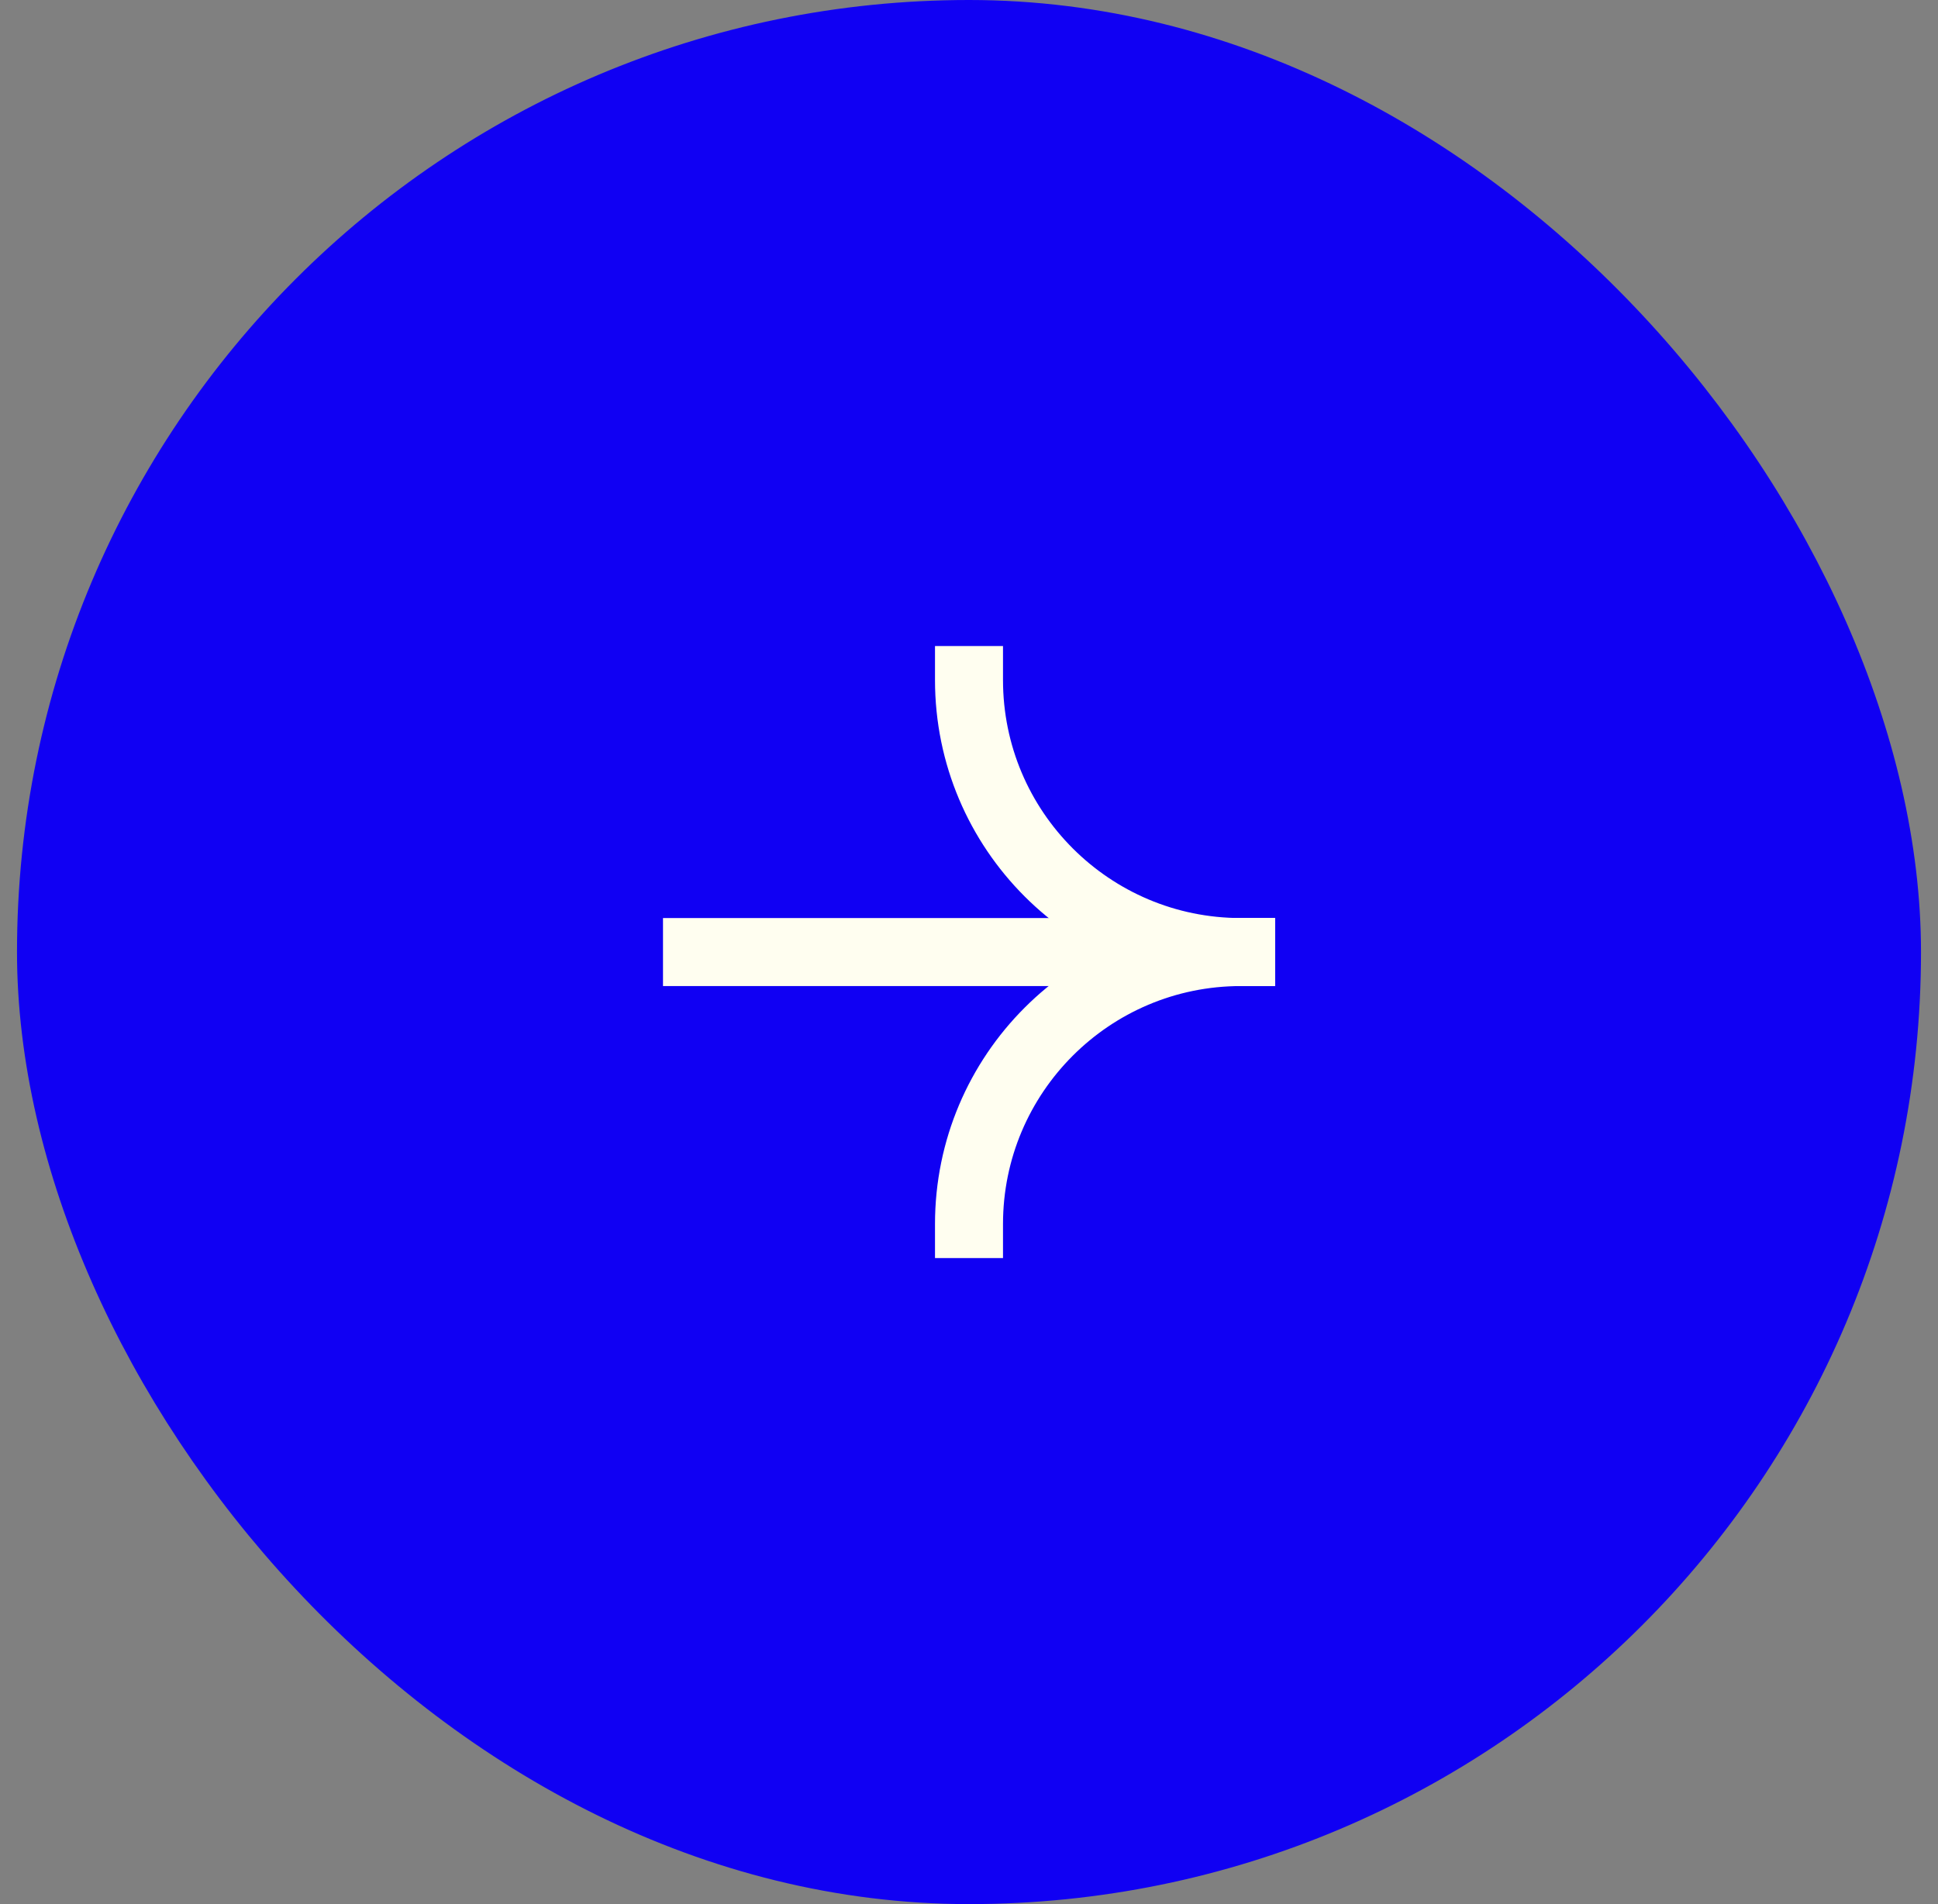 <svg width="57" height="56" viewBox="0 0 57 56" fill="none" xmlns="http://www.w3.org/2000/svg">
<rect x="0" y="0" width="57" height="56" fill="#808080" stroke="none"/>
<rect x="1.5" y="1" width="54" height="54" rx="27" fill="#1000F3"/>
<rect x="1.5" y="1" width="54" height="54" rx="27" stroke="#1000F3" stroke-width="2"/>
<path d="M20.5 28H36.5" stroke="#FFFEF0" stroke-width="2" stroke-linecap="square"/>
<path d="M36.5 28C32.082 28 28.5 24.418 28.5 20" stroke="#FFFEF0" stroke-width="2" stroke-linecap="square"/>
<path d="M36.5 28C32.082 28 28.5 31.582 28.5 36" stroke="#FFFEF0" stroke-width="2" stroke-linecap="square"/>
</svg>
